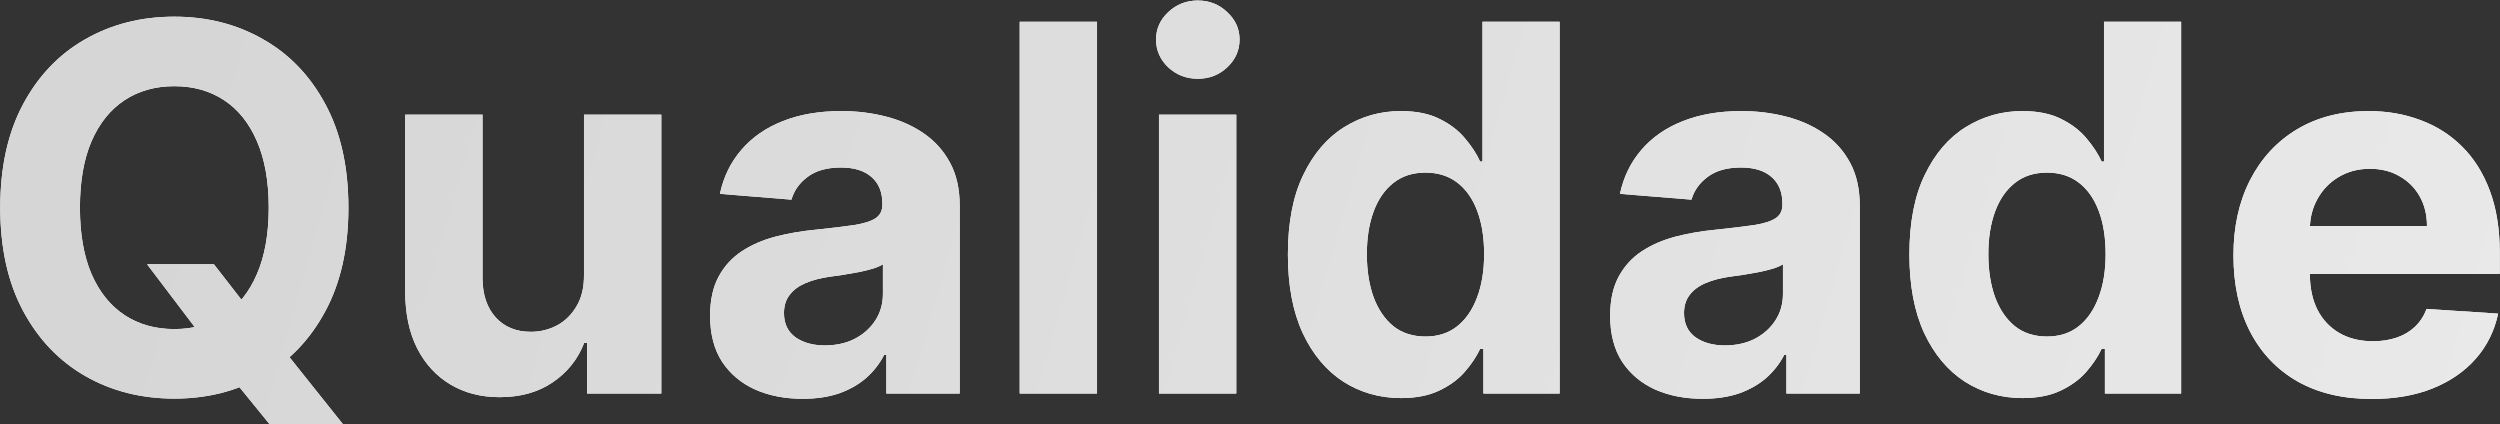 <svg xmlns="http://www.w3.org/2000/svg" width="1757" height="298" viewBox="0 0 1757 298" fill="none"><rect x="0" y="0" width="1757" height="298" fill="#333333" stroke="none"/><path d="M1666.89 280.395C1646.73 280.395 1629.38 276.312 1614.84 268.147C1600.38 259.897 1589.24 248.246 1581.41 233.192C1573.59 218.053 1569.67 200.149 1569.67 179.482C1569.67 159.325 1573.59 141.635 1581.41 126.411C1589.24 111.187 1600.25 99.322 1614.45 90.817C1628.74 82.312 1645.5 78.059 1664.72 78.059C1677.65 78.059 1689.68 80.143 1700.82 84.311C1712.05 88.393 1721.83 94.559 1730.16 102.809C1738.58 111.059 1745.13 121.435 1749.81 133.938C1754.49 146.355 1756.83 160.899 1756.83 177.569V192.495H1591.36V158.815H1705.67C1705.67 150.99 1703.97 144.059 1700.57 138.02C1697.16 131.981 1692.44 127.261 1686.41 123.859C1680.45 120.372 1673.52 118.629 1665.61 118.629C1657.36 118.629 1650.05 120.542 1643.67 124.369C1637.37 128.112 1632.44 133.172 1628.87 139.551C1625.3 145.845 1623.47 152.861 1623.38 160.601V192.623C1623.38 202.318 1625.17 210.696 1628.74 217.755C1632.4 224.814 1637.54 230.257 1644.18 234.085C1650.81 237.912 1658.68 239.826 1667.78 239.826C1673.82 239.826 1679.35 238.975 1684.36 237.274C1689.38 235.573 1693.68 233.021 1697.25 229.619C1700.82 226.217 1703.54 222.05 1705.41 217.117L1755.68 220.434C1753.13 232.511 1747.9 243.057 1739.99 252.073C1732.16 261.003 1722.04 267.977 1709.62 272.995C1697.29 277.928 1683.05 280.395 1666.89 280.395Z" fill="white"></path><path d="M1666.89 280.395C1646.73 280.395 1629.38 276.312 1614.84 268.147C1600.38 259.897 1589.24 248.246 1581.41 233.192C1573.59 218.053 1569.67 200.149 1569.67 179.482C1569.67 159.325 1573.59 141.635 1581.41 126.411C1589.24 111.187 1600.25 99.322 1614.45 90.817C1628.74 82.312 1645.5 78.059 1664.72 78.059C1677.65 78.059 1689.68 80.143 1700.82 84.311C1712.05 88.393 1721.83 94.559 1730.16 102.809C1738.58 111.059 1745.13 121.435 1749.81 133.938C1754.49 146.355 1756.83 160.899 1756.83 177.569V192.495H1591.36V158.815H1705.67C1705.67 150.99 1703.97 144.059 1700.57 138.02C1697.16 131.981 1692.44 127.261 1686.41 123.859C1680.45 120.372 1673.52 118.629 1665.61 118.629C1657.36 118.629 1650.05 120.542 1643.67 124.369C1637.37 128.112 1632.44 133.172 1628.87 139.551C1625.3 145.845 1623.47 152.861 1623.38 160.601V192.623C1623.38 202.318 1625.17 210.696 1628.74 217.755C1632.4 224.814 1637.54 230.257 1644.18 234.085C1650.81 237.912 1658.68 239.826 1667.78 239.826C1673.82 239.826 1679.35 238.975 1684.36 237.274C1689.38 235.573 1693.68 233.021 1697.25 229.619C1700.82 226.217 1703.54 222.05 1705.41 217.117L1755.68 220.434C1753.13 232.511 1747.9 243.057 1739.99 252.073C1732.16 261.003 1722.04 267.977 1709.62 272.995C1697.29 277.928 1683.05 280.395 1666.89 280.395Z" fill="url(#paint0_linear_1_249)"></path><path d="M1421.4 279.757C1406.51 279.757 1393.03 275.93 1380.96 268.275C1368.96 260.536 1359.44 249.181 1352.38 234.213C1345.41 219.159 1341.92 200.703 1341.92 178.845C1341.92 156.391 1345.53 137.723 1352.76 122.839C1359.99 107.87 1369.6 96.686 1381.59 89.286C1393.67 81.802 1406.9 78.06 1421.27 78.06C1432.24 78.06 1441.39 79.931 1448.7 83.673C1456.1 87.33 1462.05 91.923 1466.56 97.451C1471.15 102.895 1474.64 108.253 1477.02 113.526H1478.68V15.293H1532.9V276.568H1479.32V245.184H1477.02C1474.47 250.627 1470.86 256.028 1466.18 261.386C1461.58 266.659 1455.59 271.039 1448.19 274.526C1440.88 278.014 1431.94 279.757 1421.4 279.757ZM1438.62 236.509C1447.38 236.509 1454.78 234.127 1460.82 229.365C1466.94 224.517 1471.62 217.755 1474.85 209.08C1478.17 200.405 1479.83 190.241 1479.83 178.589C1479.83 166.938 1478.21 156.817 1474.98 148.226C1471.75 139.636 1467.07 133.002 1460.95 128.325C1454.82 123.647 1447.38 121.308 1438.62 121.308C1429.69 121.308 1422.16 123.732 1416.04 128.58C1409.92 133.428 1405.28 140.147 1402.13 148.737C1398.99 157.327 1397.41 167.278 1397.41 178.589C1397.41 189.986 1398.99 200.065 1402.13 208.825C1405.37 217.5 1410 224.304 1416.04 229.237C1422.16 234.085 1429.69 236.509 1438.62 236.509Z" fill="white"></path><path d="M1421.4 279.757C1406.51 279.757 1393.03 275.93 1380.96 268.275C1368.96 260.536 1359.44 249.181 1352.38 234.213C1345.41 219.159 1341.92 200.703 1341.92 178.845C1341.92 156.391 1345.53 137.723 1352.76 122.839C1359.99 107.87 1369.6 96.686 1381.59 89.286C1393.67 81.802 1406.9 78.06 1421.27 78.06C1432.24 78.06 1441.39 79.931 1448.7 83.673C1456.1 87.33 1462.05 91.923 1466.56 97.451C1471.15 102.895 1474.64 108.253 1477.02 113.526H1478.68V15.293H1532.9V276.568H1479.32V245.184H1477.02C1474.47 250.627 1470.86 256.028 1466.18 261.386C1461.58 266.659 1455.59 271.039 1448.19 274.526C1440.88 278.014 1431.94 279.757 1421.4 279.757ZM1438.62 236.509C1447.38 236.509 1454.78 234.127 1460.82 229.365C1466.94 224.517 1471.62 217.755 1474.85 209.08C1478.17 200.405 1479.83 190.241 1479.83 178.589C1479.83 166.938 1478.21 156.817 1474.98 148.226C1471.75 139.636 1467.07 133.002 1460.95 128.325C1454.82 123.647 1447.38 121.308 1438.62 121.308C1429.69 121.308 1422.16 123.732 1416.04 128.58C1409.92 133.428 1405.28 140.147 1402.13 148.737C1398.99 157.327 1397.41 167.278 1397.41 178.589C1397.41 189.986 1398.99 200.065 1402.13 208.825C1405.37 217.5 1410 224.304 1416.04 229.237C1422.16 234.085 1429.69 236.509 1438.62 236.509Z" fill="url(#paint1_linear_1_249)"></path><path d="M1196.67 280.267C1184.17 280.267 1173.03 278.098 1163.25 273.761C1153.47 269.338 1145.73 262.832 1140.03 254.242C1134.42 245.566 1131.61 234.765 1131.61 221.837C1131.61 210.951 1133.61 201.808 1137.61 194.409C1141.6 187.009 1147.05 181.056 1153.94 176.548C1160.82 172.04 1168.65 168.638 1177.41 166.342C1186.25 164.046 1195.53 162.43 1205.22 161.494C1216.62 160.303 1225.8 159.198 1232.78 158.177C1239.75 157.071 1244.81 155.455 1247.96 153.329C1251.11 151.203 1252.68 148.056 1252.68 143.889V143.123C1252.68 135.043 1250.13 128.792 1245.02 124.369C1240.01 119.947 1232.86 117.736 1223.59 117.736C1213.81 117.736 1206.03 119.904 1200.25 124.242C1194.46 128.494 1190.64 133.853 1188.76 140.316L1138.5 136.234C1141.05 124.327 1146.07 114.036 1153.55 105.361C1161.04 96.6 1170.69 89.882 1182.51 85.204C1194.42 80.441 1208.2 78.059 1223.85 78.059C1234.73 78.059 1245.15 79.335 1255.1 81.887C1265.14 84.438 1274.03 88.393 1281.77 93.751C1289.59 99.109 1295.76 105.999 1300.27 114.419C1304.77 122.754 1307.03 132.747 1307.03 144.399V276.567H1255.49V249.394H1253.96C1250.81 255.517 1246.6 260.918 1241.33 265.596C1236.05 270.189 1229.72 273.803 1222.32 276.44C1214.92 278.991 1206.37 280.267 1196.67 280.267ZM1212.24 242.76C1220.23 242.76 1227.29 241.186 1233.42 238.039C1239.54 234.808 1244.34 230.47 1247.83 225.027C1251.32 219.583 1253.06 213.417 1253.06 206.528V185.733C1251.36 186.839 1249.02 187.86 1246.05 188.795C1243.15 189.646 1239.88 190.454 1236.22 191.219C1232.56 191.9 1228.91 192.537 1225.25 193.133C1221.59 193.643 1218.28 194.111 1215.3 194.536C1208.92 195.472 1203.35 196.96 1198.59 199.001C1193.82 201.042 1190.12 203.807 1187.49 207.294C1184.85 210.696 1183.53 214.948 1183.53 220.051C1183.53 227.451 1186.21 233.107 1191.57 237.019C1197.01 240.846 1203.9 242.76 1212.24 242.76Z" fill="white"></path><path d="M1196.67 280.267C1184.17 280.267 1173.03 278.098 1163.25 273.761C1153.47 269.338 1145.73 262.832 1140.03 254.242C1134.42 245.566 1131.61 234.765 1131.61 221.837C1131.61 210.951 1133.61 201.808 1137.61 194.409C1141.6 187.009 1147.05 181.056 1153.94 176.548C1160.82 172.04 1168.65 168.638 1177.41 166.342C1186.25 164.046 1195.53 162.43 1205.22 161.494C1216.62 160.303 1225.8 159.198 1232.78 158.177C1239.75 157.071 1244.81 155.455 1247.96 153.329C1251.11 151.203 1252.68 148.056 1252.68 143.889V143.123C1252.68 135.043 1250.13 128.792 1245.02 124.369C1240.01 119.947 1232.86 117.736 1223.59 117.736C1213.81 117.736 1206.03 119.904 1200.25 124.242C1194.46 128.494 1190.64 133.853 1188.76 140.316L1138.5 136.234C1141.05 124.327 1146.07 114.036 1153.55 105.361C1161.04 96.6 1170.69 89.882 1182.51 85.204C1194.42 80.441 1208.2 78.059 1223.85 78.059C1234.73 78.059 1245.15 79.335 1255.1 81.887C1265.14 84.438 1274.03 88.393 1281.77 93.751C1289.59 99.109 1295.76 105.999 1300.27 114.419C1304.77 122.754 1307.03 132.747 1307.03 144.399V276.567H1255.49V249.394H1253.96C1250.81 255.517 1246.6 260.918 1241.33 265.596C1236.05 270.189 1229.72 273.803 1222.32 276.44C1214.92 278.991 1206.37 280.267 1196.67 280.267ZM1212.24 242.76C1220.23 242.76 1227.29 241.186 1233.42 238.039C1239.54 234.808 1244.34 230.47 1247.83 225.027C1251.32 219.583 1253.06 213.417 1253.06 206.528V185.733C1251.36 186.839 1249.02 187.86 1246.05 188.795C1243.15 189.646 1239.88 190.454 1236.22 191.219C1232.56 191.9 1228.91 192.537 1225.25 193.133C1221.59 193.643 1218.28 194.111 1215.3 194.536C1208.92 195.472 1203.35 196.96 1198.59 199.001C1193.82 201.042 1190.12 203.807 1187.49 207.294C1184.85 210.696 1183.53 214.948 1183.53 220.051C1183.53 227.451 1186.21 233.107 1191.57 237.019C1197.01 240.846 1203.9 242.76 1212.24 242.76Z" fill="url(#paint2_linear_1_249)"></path><path d="M984.611 279.757C969.727 279.757 956.247 275.93 944.169 268.275C932.177 260.536 922.652 249.181 915.592 234.213C908.618 219.159 905.131 200.703 905.131 178.845C905.131 156.391 908.746 137.723 915.975 122.839C923.204 107.87 932.815 96.686 944.807 89.286C956.884 81.802 970.11 78.06 984.483 78.06C995.455 78.06 1004.6 79.931 1011.91 83.673C1019.31 87.33 1025.27 91.923 1029.77 97.451C1034.37 102.895 1037.85 108.253 1040.23 113.526H1041.89V15.293H1096.11V276.568H1042.53V245.184H1040.23C1037.68 250.627 1034.07 256.028 1029.39 261.386C1024.8 266.659 1018.8 271.039 1011.4 274.526C1004.09 278.014 995.157 279.757 984.611 279.757ZM1001.83 236.509C1010.59 236.509 1017.99 234.127 1024.03 229.365C1030.16 224.517 1034.83 217.755 1038.07 209.08C1041.38 200.405 1043.04 190.241 1043.04 178.589C1043.04 166.938 1041.42 156.817 1038.19 148.226C1034.96 139.636 1030.28 133.002 1024.16 128.325C1018.04 123.647 1010.59 121.308 1001.83 121.308C992.903 121.308 985.376 123.732 979.253 128.58C973.129 133.428 968.494 140.147 965.347 148.737C962.2 157.327 960.627 167.278 960.627 178.589C960.627 189.986 962.2 200.065 965.347 208.825C968.579 217.5 973.214 224.304 979.253 229.237C985.376 234.085 992.903 236.509 1001.83 236.509Z" fill="white"></path><path d="M984.611 279.757C969.727 279.757 956.247 275.93 944.169 268.275C932.177 260.536 922.652 249.181 915.592 234.213C908.618 219.159 905.131 200.703 905.131 178.845C905.131 156.391 908.746 137.723 915.975 122.839C923.204 107.87 932.815 96.686 944.807 89.286C956.884 81.802 970.11 78.06 984.483 78.06C995.455 78.06 1004.6 79.931 1011.91 83.673C1019.31 87.33 1025.27 91.923 1029.77 97.451C1034.37 102.895 1037.85 108.253 1040.23 113.526H1041.89V15.293H1096.11V276.568H1042.53V245.184H1040.23C1037.68 250.627 1034.07 256.028 1029.39 261.386C1024.8 266.659 1018.8 271.039 1011.4 274.526C1004.09 278.014 995.157 279.757 984.611 279.757ZM1001.83 236.509C1010.59 236.509 1017.99 234.127 1024.03 229.365C1030.16 224.517 1034.83 217.755 1038.07 209.08C1041.38 200.405 1043.04 190.241 1043.04 178.589C1043.04 166.938 1041.42 156.817 1038.19 148.226C1034.96 139.636 1030.28 133.002 1024.16 128.325C1018.04 123.647 1010.59 121.308 1001.83 121.308C992.903 121.308 985.376 123.732 979.253 128.58C973.129 133.428 968.494 140.147 965.347 148.737C962.2 157.327 960.627 167.278 960.627 178.589C960.627 189.986 962.2 200.065 965.347 208.825C968.579 217.5 973.214 224.304 979.253 229.237C985.376 234.085 992.903 236.509 1001.83 236.509Z" fill="url(#paint3_linear_1_249)"></path><path d="M814.52 276.567V80.611H868.868V276.567H814.52ZM841.822 55.351C833.742 55.351 826.81 52.672 821.027 47.313C815.328 41.87 812.479 35.364 812.479 27.794C812.479 20.31 815.328 13.889 821.027 8.53C826.81 3.087 833.742 0.365 841.822 0.365C849.901 0.365 856.791 3.087 862.489 8.53C868.272 13.889 871.164 20.31 871.164 27.794C871.164 35.364 868.272 41.87 862.489 47.313C856.791 52.672 849.901 55.351 841.822 55.351Z" fill="white"></path><path d="M814.52 276.567V80.611H868.868V276.567H814.52ZM841.822 55.351C833.742 55.351 826.81 52.672 821.027 47.313C815.328 41.87 812.479 35.364 812.479 27.794C812.479 20.31 815.328 13.889 821.027 8.53C826.81 3.087 833.742 0.365 841.822 0.365C849.901 0.365 856.791 3.087 862.489 8.53C868.272 13.889 871.164 20.31 871.164 27.794C871.164 35.364 868.272 41.87 862.489 47.313C856.791 52.672 849.901 55.351 841.822 55.351Z" fill="url(#paint4_linear_1_249)"></path><path d="M770.985 15.293V276.568H716.638V15.293H770.985Z" fill="white"></path><path d="M770.985 15.293V276.568H716.638V15.293H770.985Z" fill="url(#paint5_linear_1_249)"></path><path d="M564.121 280.267C551.619 280.267 540.477 278.098 530.696 273.761C520.916 269.338 513.176 262.832 507.478 254.242C501.864 245.566 499.058 234.765 499.058 221.837C499.058 210.951 501.056 201.808 505.054 194.409C509.051 187.009 514.494 181.056 521.383 176.548C528.273 172.04 536.097 168.638 544.857 166.342C553.703 164.046 562.973 162.43 572.669 161.494C584.066 160.303 593.251 159.198 600.225 158.177C607.199 157.071 612.26 155.455 615.407 153.329C618.554 151.203 620.127 148.056 620.127 143.889V143.123C620.127 135.043 617.576 128.792 612.473 124.369C607.455 119.947 600.31 117.736 591.04 117.736C581.259 117.736 573.477 119.904 567.693 124.242C561.91 128.494 558.083 133.853 556.212 140.316L505.947 136.234C508.498 124.327 513.516 114.036 521.001 105.361C528.485 96.6 538.138 89.882 549.96 85.204C561.867 80.441 575.646 78.059 591.295 78.059C602.181 78.059 612.6 79.335 622.551 81.887C632.587 84.438 641.475 88.393 649.214 93.751C657.039 99.109 663.205 105.999 667.713 114.419C672.22 122.754 674.474 132.747 674.474 144.399V276.567H622.934V249.394H621.403C618.256 255.517 614.046 260.918 608.773 265.596C603.5 270.189 597.163 273.803 589.764 276.44C582.365 278.991 573.817 280.267 564.121 280.267ZM579.686 242.76C587.68 242.76 594.74 241.186 600.863 238.039C606.987 234.808 611.792 230.47 615.279 225.027C618.766 219.583 620.51 213.417 620.51 206.528V185.733C618.809 186.839 616.47 187.86 613.493 188.795C610.601 189.646 607.327 190.454 603.67 191.219C600.013 191.9 596.355 192.537 592.698 193.133C589.041 193.643 585.724 194.111 582.747 194.536C576.369 195.472 570.798 196.96 566.035 199.001C561.272 201.042 557.572 203.807 554.936 207.294C552.299 210.696 550.981 214.948 550.981 220.051C550.981 227.451 553.66 233.107 559.018 237.019C564.462 240.846 571.351 242.76 579.686 242.76Z" fill="white"></path><path d="M564.121 280.267C551.619 280.267 540.477 278.098 530.696 273.761C520.916 269.338 513.176 262.832 507.478 254.242C501.864 245.566 499.058 234.765 499.058 221.837C499.058 210.951 501.056 201.808 505.054 194.409C509.051 187.009 514.494 181.056 521.383 176.548C528.273 172.04 536.097 168.638 544.857 166.342C553.703 164.046 562.973 162.43 572.669 161.494C584.066 160.303 593.251 159.198 600.225 158.177C607.199 157.071 612.26 155.455 615.407 153.329C618.554 151.203 620.127 148.056 620.127 143.889V143.123C620.127 135.043 617.576 128.792 612.473 124.369C607.455 119.947 600.31 117.736 591.04 117.736C581.259 117.736 573.477 119.904 567.693 124.242C561.91 128.494 558.083 133.853 556.212 140.316L505.947 136.234C508.498 124.327 513.516 114.036 521.001 105.361C528.485 96.6 538.138 89.882 549.96 85.204C561.867 80.441 575.646 78.059 591.295 78.059C602.181 78.059 612.6 79.335 622.551 81.887C632.587 84.438 641.475 88.393 649.214 93.751C657.039 99.109 663.205 105.999 667.713 114.419C672.22 122.754 674.474 132.747 674.474 144.399V276.567H622.934V249.394H621.403C618.256 255.517 614.046 260.918 608.773 265.596C603.5 270.189 597.163 273.803 589.764 276.44C582.365 278.991 573.817 280.267 564.121 280.267ZM579.686 242.76C587.68 242.76 594.74 241.186 600.863 238.039C606.987 234.808 611.792 230.47 615.279 225.027C618.766 219.583 620.51 213.417 620.51 206.528V185.733C618.809 186.839 616.47 187.86 613.493 188.795C610.601 189.646 607.327 190.454 603.67 191.219C600.013 191.9 596.355 192.537 592.698 193.133C589.041 193.643 585.724 194.111 582.747 194.536C576.369 195.472 570.798 196.96 566.035 199.001C561.272 201.042 557.572 203.807 554.936 207.294C552.299 210.696 550.981 214.948 550.981 220.051C550.981 227.451 553.66 233.107 559.018 237.019C564.462 240.846 571.351 242.76 579.686 242.76Z" fill="url(#paint6_linear_1_249)"></path><path d="M410.424 193.133V80.611H464.771V276.568H412.593V240.974H410.552C406.129 252.456 398.772 261.684 388.481 268.658C378.275 275.632 365.815 279.119 351.101 279.119C338.004 279.119 326.479 276.142 316.528 270.189C306.577 264.235 298.795 255.773 293.182 244.801C287.654 233.83 284.847 220.69 284.762 205.38V80.611H339.109V195.685C339.194 207.252 342.299 216.395 348.422 223.113C354.546 229.832 362.753 233.192 373.044 233.192C379.593 233.192 385.717 231.704 391.415 228.727C397.114 225.665 401.706 221.157 405.194 215.204C408.766 209.25 410.509 201.893 410.424 193.133Z" fill="white"></path><path d="M410.424 193.133V80.611H464.771V276.568H412.593V240.974H410.552C406.129 252.456 398.772 261.684 388.481 268.658C378.275 275.632 365.815 279.119 351.101 279.119C338.004 279.119 326.479 276.142 316.528 270.189C306.577 264.235 298.795 255.773 293.182 244.801C287.654 233.83 284.847 220.69 284.762 205.38V80.611H339.109V195.685C339.194 207.252 342.299 216.395 348.422 223.113C354.546 229.832 362.753 233.192 373.044 233.192C379.593 233.192 385.717 231.704 391.415 228.727C397.114 225.665 401.706 221.157 405.194 215.204C408.766 209.25 410.509 201.893 410.424 193.133Z" fill="url(#paint7_linear_1_249)"></path><path d="M103.381 185.733H150.329L173.931 216.096L197.15 243.142L240.908 298H189.368L159.26 261.003L143.823 239.06L103.381 185.733ZM244.863 145.93C244.863 174.422 239.462 198.661 228.661 218.648C217.945 238.635 203.316 253.901 184.775 264.448C166.319 274.909 145.567 280.139 122.518 280.139C99.299 280.139 78.462 274.866 60.006 264.32C41.55 253.774 26.964 238.507 16.247 218.52C5.531 198.533 0.173 174.337 0.173 145.93C0.173 117.438 5.531 93.198 16.247 73.212C26.964 53.225 41.55 38.001 60.006 27.539C78.462 16.993 99.299 11.72 122.518 11.72C145.567 11.72 166.319 16.993 184.775 27.539C203.316 38.001 217.945 53.225 228.661 73.212C239.462 93.198 244.863 117.438 244.863 145.93ZM188.857 145.93C188.857 127.474 186.093 111.909 180.565 99.237C175.122 86.564 167.425 76.954 157.474 70.405C147.523 63.856 135.871 60.581 122.518 60.581C109.165 60.581 97.513 63.856 87.562 70.405C77.611 76.954 69.872 86.564 64.343 99.237C58.9 111.909 56.178 127.474 56.178 145.93C56.178 164.386 58.9 179.95 64.343 192.622C69.872 205.295 77.611 214.906 87.562 221.455C97.513 228.003 109.165 231.278 122.518 231.278C135.871 231.278 147.523 228.003 157.474 221.455C167.425 214.906 175.122 205.295 180.565 192.622C186.093 179.95 188.857 164.386 188.857 145.93Z" fill="white"></path><path d="M103.381 185.733H150.329L173.931 216.096L197.15 243.142L240.908 298H189.368L159.26 261.003L143.823 239.06L103.381 185.733ZM244.863 145.93C244.863 174.422 239.462 198.661 228.661 218.648C217.945 238.635 203.316 253.901 184.775 264.448C166.319 274.909 145.567 280.139 122.518 280.139C99.299 280.139 78.462 274.866 60.006 264.32C41.55 253.774 26.964 238.507 16.247 218.52C5.531 198.533 0.173 174.337 0.173 145.93C0.173 117.438 5.531 93.198 16.247 73.212C26.964 53.225 41.55 38.001 60.006 27.539C78.462 16.993 99.299 11.72 122.518 11.72C145.567 11.72 166.319 16.993 184.775 27.539C203.316 38.001 217.945 53.225 228.661 73.212C239.462 93.198 244.863 117.438 244.863 145.93ZM188.857 145.93C188.857 127.474 186.093 111.909 180.565 99.237C175.122 86.564 167.425 76.954 157.474 70.405C147.523 63.856 135.871 60.581 122.518 60.581C109.165 60.581 97.513 63.856 87.562 70.405C77.611 76.954 69.872 86.564 64.343 99.237C58.9 111.909 56.178 127.474 56.178 145.93C56.178 164.386 58.9 179.95 64.343 192.622C69.872 205.295 77.611 214.906 87.562 221.455C97.513 228.003 109.165 231.278 122.518 231.278C135.871 231.278 147.523 228.003 157.474 221.455C167.425 214.906 175.122 205.295 180.565 192.622C186.093 179.95 188.857 164.386 188.857 145.93Z" fill="url(#paint8_linear_1_249)"></path><defs><linearGradient id="paint0_linear_1_249" x1="60.643" y1="259.103" x2="3459.88" y2="1232.81" gradientUnits="userSpaceOnUse"><stop stop-color="#D6D6D6"></stop><stop offset="1" stop-color="white"></stop></linearGradient><linearGradient id="paint1_linear_1_249" x1="60.644" y1="259.104" x2="3459.88" y2="1232.81" gradientUnits="userSpaceOnUse"><stop stop-color="#D6D6D6"></stop><stop offset="1" stop-color="white"></stop></linearGradient><linearGradient id="paint2_linear_1_249" x1="60.643" y1="259.103" x2="3459.88" y2="1232.81" gradientUnits="userSpaceOnUse"><stop stop-color="#D6D6D6"></stop><stop offset="1" stop-color="white"></stop></linearGradient><linearGradient id="paint3_linear_1_249" x1="60.643" y1="259.104" x2="3459.88" y2="1232.81" gradientUnits="userSpaceOnUse"><stop stop-color="#D6D6D6"></stop><stop offset="1" stop-color="white"></stop></linearGradient><linearGradient id="paint4_linear_1_249" x1="60.643" y1="259.104" x2="3459.88" y2="1232.81" gradientUnits="userSpaceOnUse"><stop stop-color="#D6D6D6"></stop><stop offset="1" stop-color="white"></stop></linearGradient><linearGradient id="paint5_linear_1_249" x1="60.643" y1="259.104" x2="3459.88" y2="1232.81" gradientUnits="userSpaceOnUse"><stop stop-color="#D6D6D6"></stop><stop offset="1" stop-color="white"></stop></linearGradient><linearGradient id="paint6_linear_1_249" x1="60.643" y1="259.103" x2="3459.88" y2="1232.81" gradientUnits="userSpaceOnUse"><stop stop-color="#D6D6D6"></stop><stop offset="1" stop-color="white"></stop></linearGradient><linearGradient id="paint7_linear_1_249" x1="60.643" y1="259.104" x2="3459.88" y2="1232.81" gradientUnits="userSpaceOnUse"><stop stop-color="#D6D6D6"></stop><stop offset="1" stop-color="white"></stop></linearGradient><linearGradient id="paint8_linear_1_249" x1="60.644" y1="259.103" x2="3459.88" y2="1232.81" gradientUnits="userSpaceOnUse"><stop stop-color="#D6D6D6"></stop><stop offset="1" stop-color="white"></stop></linearGradient></defs></svg>